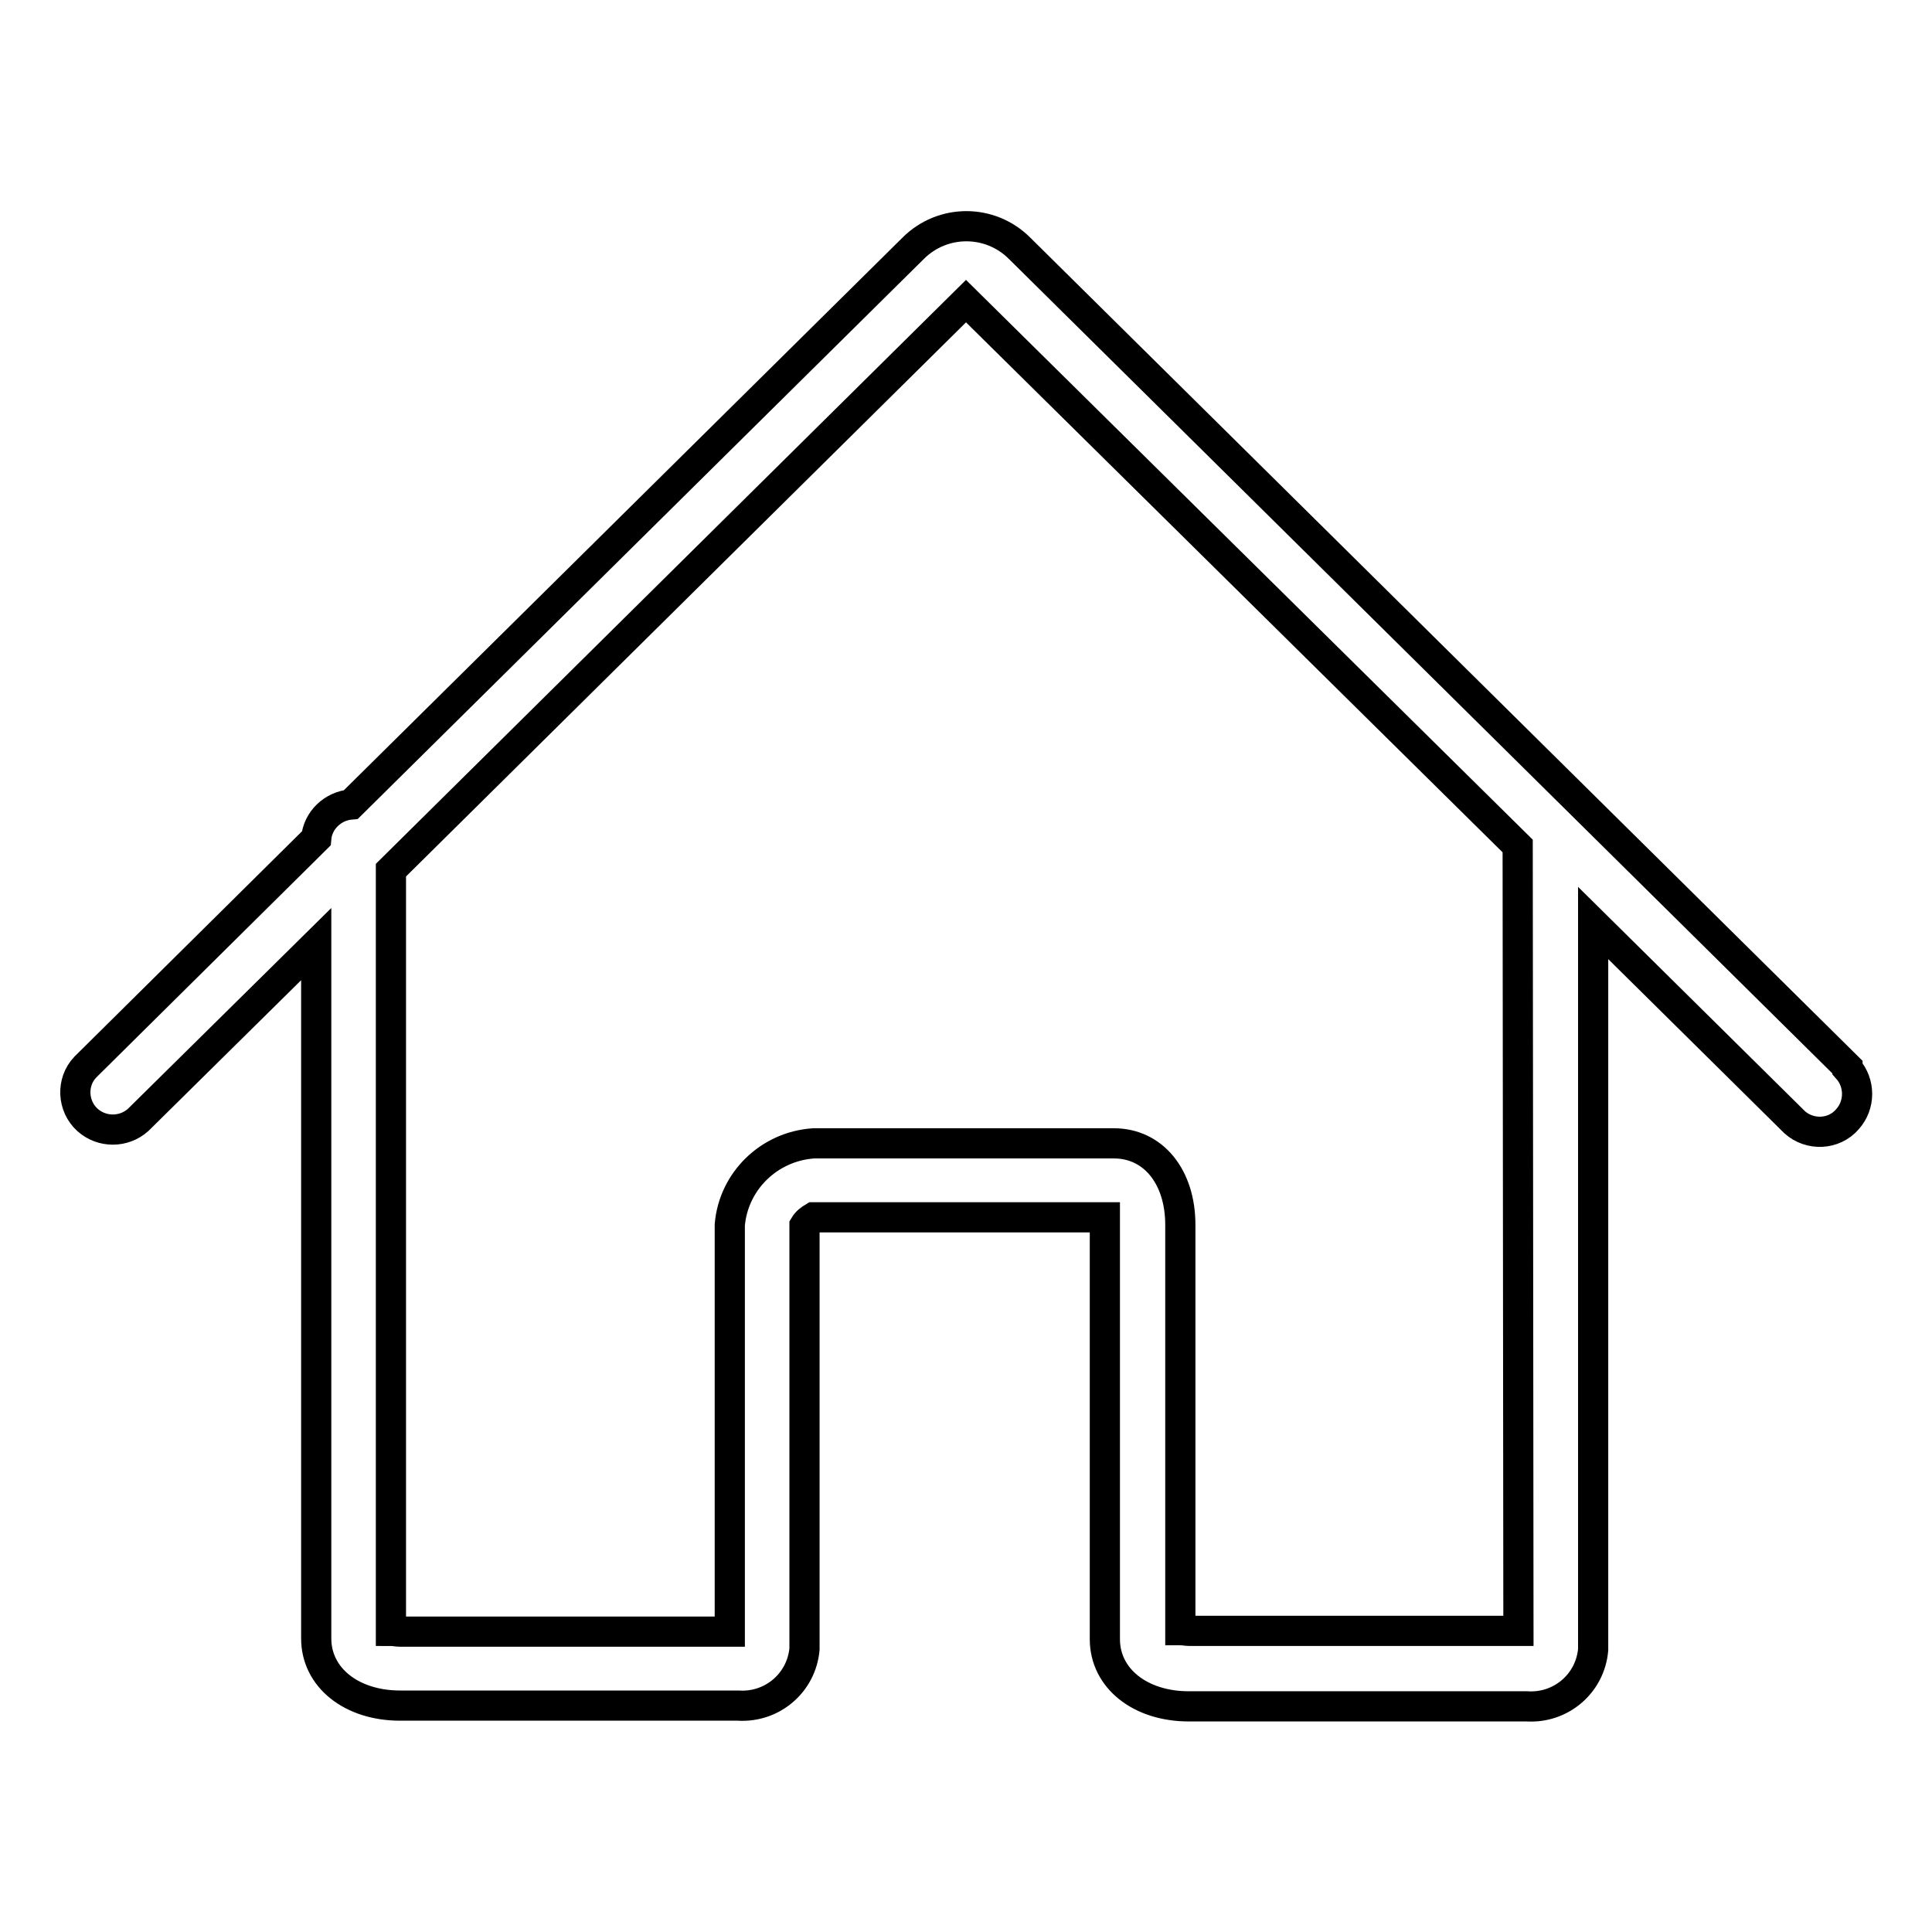 <?xml version="1.0" encoding="utf-8"?>
<!-- Svg Vector Icons : http://www.onlinewebfonts.com/icon -->
<!DOCTYPE svg PUBLIC "-//W3C//DTD SVG 1.1//EN" "http://www.w3.org/Graphics/SVG/1.1/DTD/svg11.dtd">
<svg version="1.1" xmlns="http://www.w3.org/2000/svg" xmlns:xlink="http://www.w3.org/1999/xlink" x="0px" y="0px" viewBox="0 0 256 256" enable-background="new 0 0 256 256" xml:space="preserve">
<g> <path stroke-width="4" fill-opacity="0" stroke="#000000"  d="M244.8,141.4L135.1,32.9c-3.9-3.9-10.2-3.9-14.1,0c0,0,0,0,0,0l-74.5,73.7c-2.4,0.2-4.4,2.1-4.6,4.5 l-30.6,30.3c-1.9,2-1.7,5.2,0.3,7c1.9,1.7,4.8,1.7,6.7,0l23.6-23.3v92c0,5.2,4.7,8.9,11.1,8.9h44.8c4.5,0.3,8.4-3,8.8-7.5 c0-0.4,0-0.9,0-1.3v-54.8c0.3-0.5,0.7-0.8,1.2-1.1h38.6c0,0.3,0,0.6,0,0.9v55c0,5.2,4.7,8.9,11.1,8.9h44.8c4.5,0.3,8.4-3,8.8-7.5 c0-0.4,0-0.9,0-1.3v-95l26.7,26.4c2,1.8,5.2,1.7,7-0.4c1.7-1.9,1.7-4.8,0-6.7L244.8,141.4z M201.2,216.1h-43.6 c-0.4,0-0.8-0.1-1.2-0.1v-53.7c0-6.4-3.6-10.8-8.8-10.8h-39.8c-5.9,0.4-10.6,5-11.1,10.8v53.9H53c-0.4,0-0.8-0.1-1.2-0.1V115.3 l76.2-75.4l73.1,72.2L201.2,216.1z"/></g>
</svg>